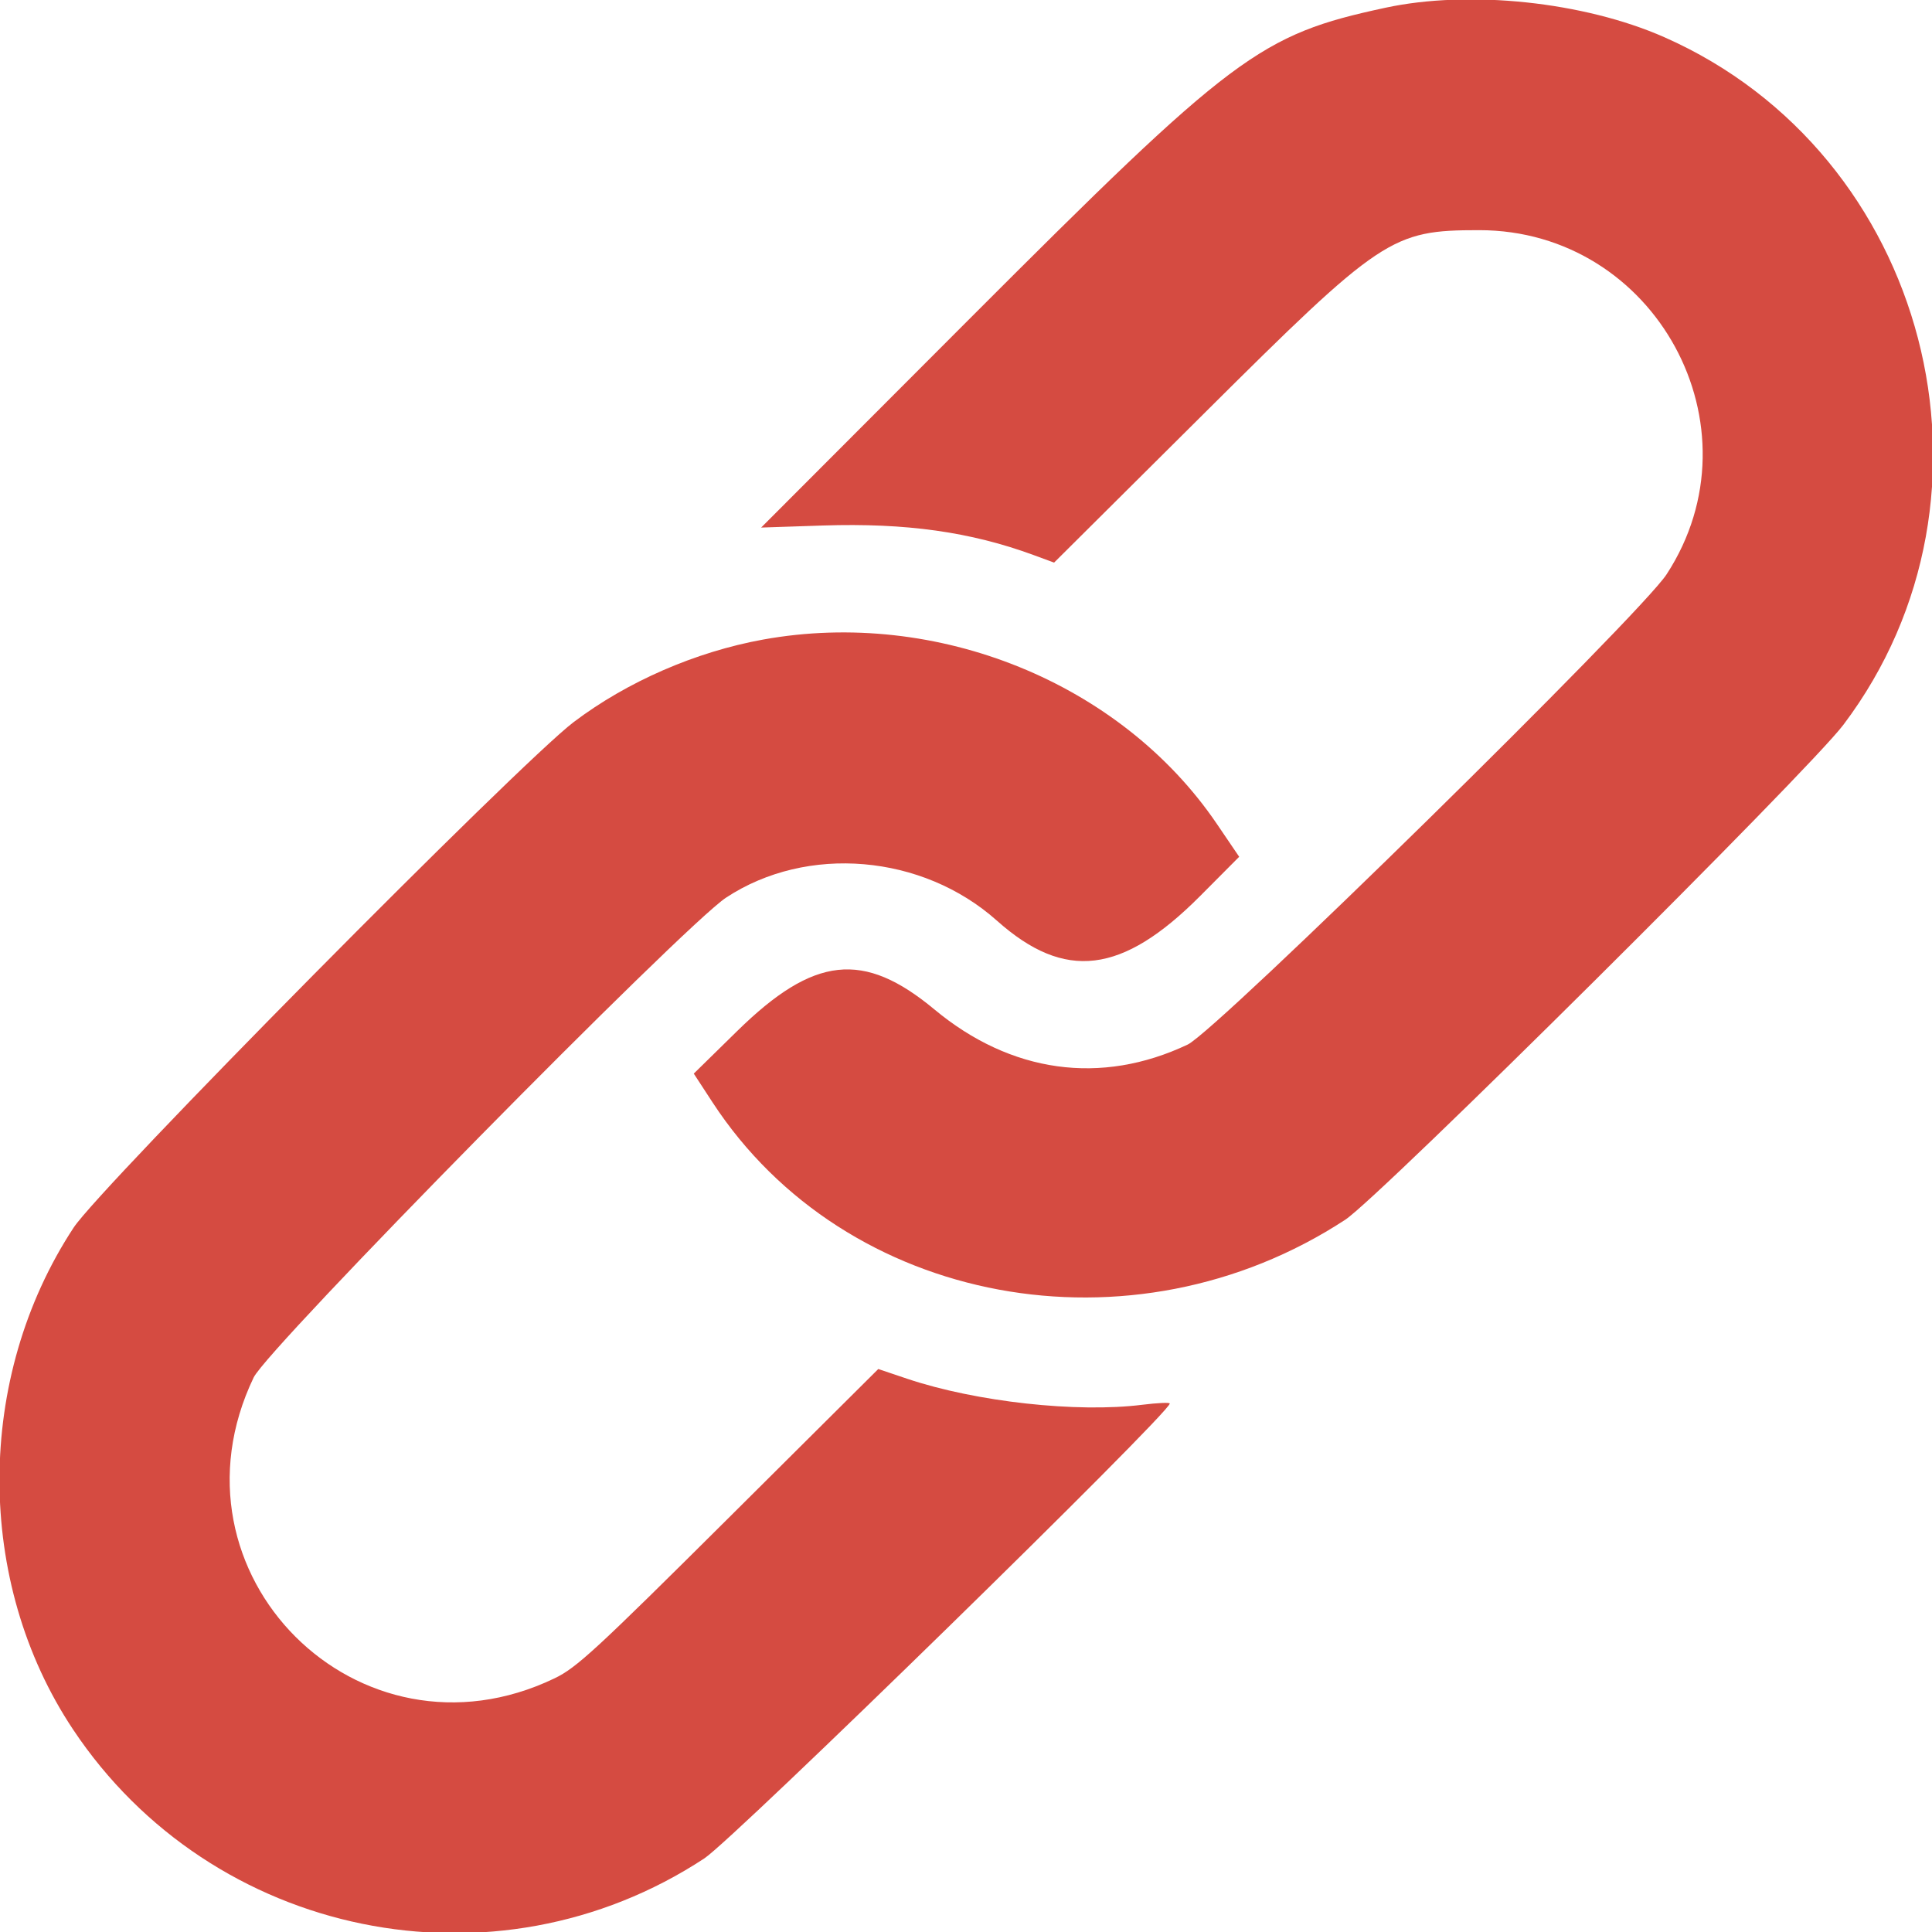 <svg width="30" height="30" viewBox="0 0 30 30" fill="none" xmlns="http://www.w3.org/2000/svg">
<g clip-path="url(#clip0_944_2)">
<path fill-rule="evenodd" clip-rule="evenodd" d="M21.509 0.121C19.56 0.541 19.162 0.839 15.035 4.971L11.819 8.192L12.779 8.16C14.067 8.118 15.072 8.259 16.05 8.619L16.368 8.736L18.687 6.43C21.454 3.677 21.608 3.574 22.969 3.574C25.708 3.574 27.371 6.628 25.879 8.918C25.465 9.553 18.893 16.007 18.442 16.22C17.097 16.857 15.698 16.663 14.509 15.674C13.407 14.758 12.637 14.843 11.447 16.01L10.773 16.671L11.064 17.117C13.127 20.277 17.581 21.104 20.889 18.94C21.423 18.59 28.075 11.982 28.623 11.256C31.322 7.682 29.943 2.387 25.842 0.577C24.595 0.027 22.815 -0.161 21.509 0.121ZM11.85 9.931C10.798 10.122 9.737 10.585 8.906 11.214C8.06 11.857 1.561 18.426 1.143 19.063C-0.388 21.393 -0.392 24.561 1.133 26.853C3.291 30.096 7.685 30.994 10.937 28.857C11.398 28.554 18.164 21.942 18.164 21.794C18.164 21.775 17.973 21.784 17.739 21.813C16.724 21.941 15.154 21.767 14.092 21.411L13.638 21.258L11.316 23.568C9.251 25.622 8.952 25.898 8.611 26.061C5.569 27.522 2.48 24.433 3.939 21.389C4.158 20.931 10.619 14.37 11.275 13.938C12.531 13.111 14.322 13.264 15.479 14.295C16.535 15.237 17.424 15.129 18.635 13.914L19.242 13.304L18.895 12.793C17.407 10.602 14.55 9.442 11.85 9.931Z" fill="#D54B41"/>
</g>
<defs>
<clipPath id="clip0_944_2">
<rect width="30" height="30" fill="white"/>
</clipPath>
</defs>
</svg>
